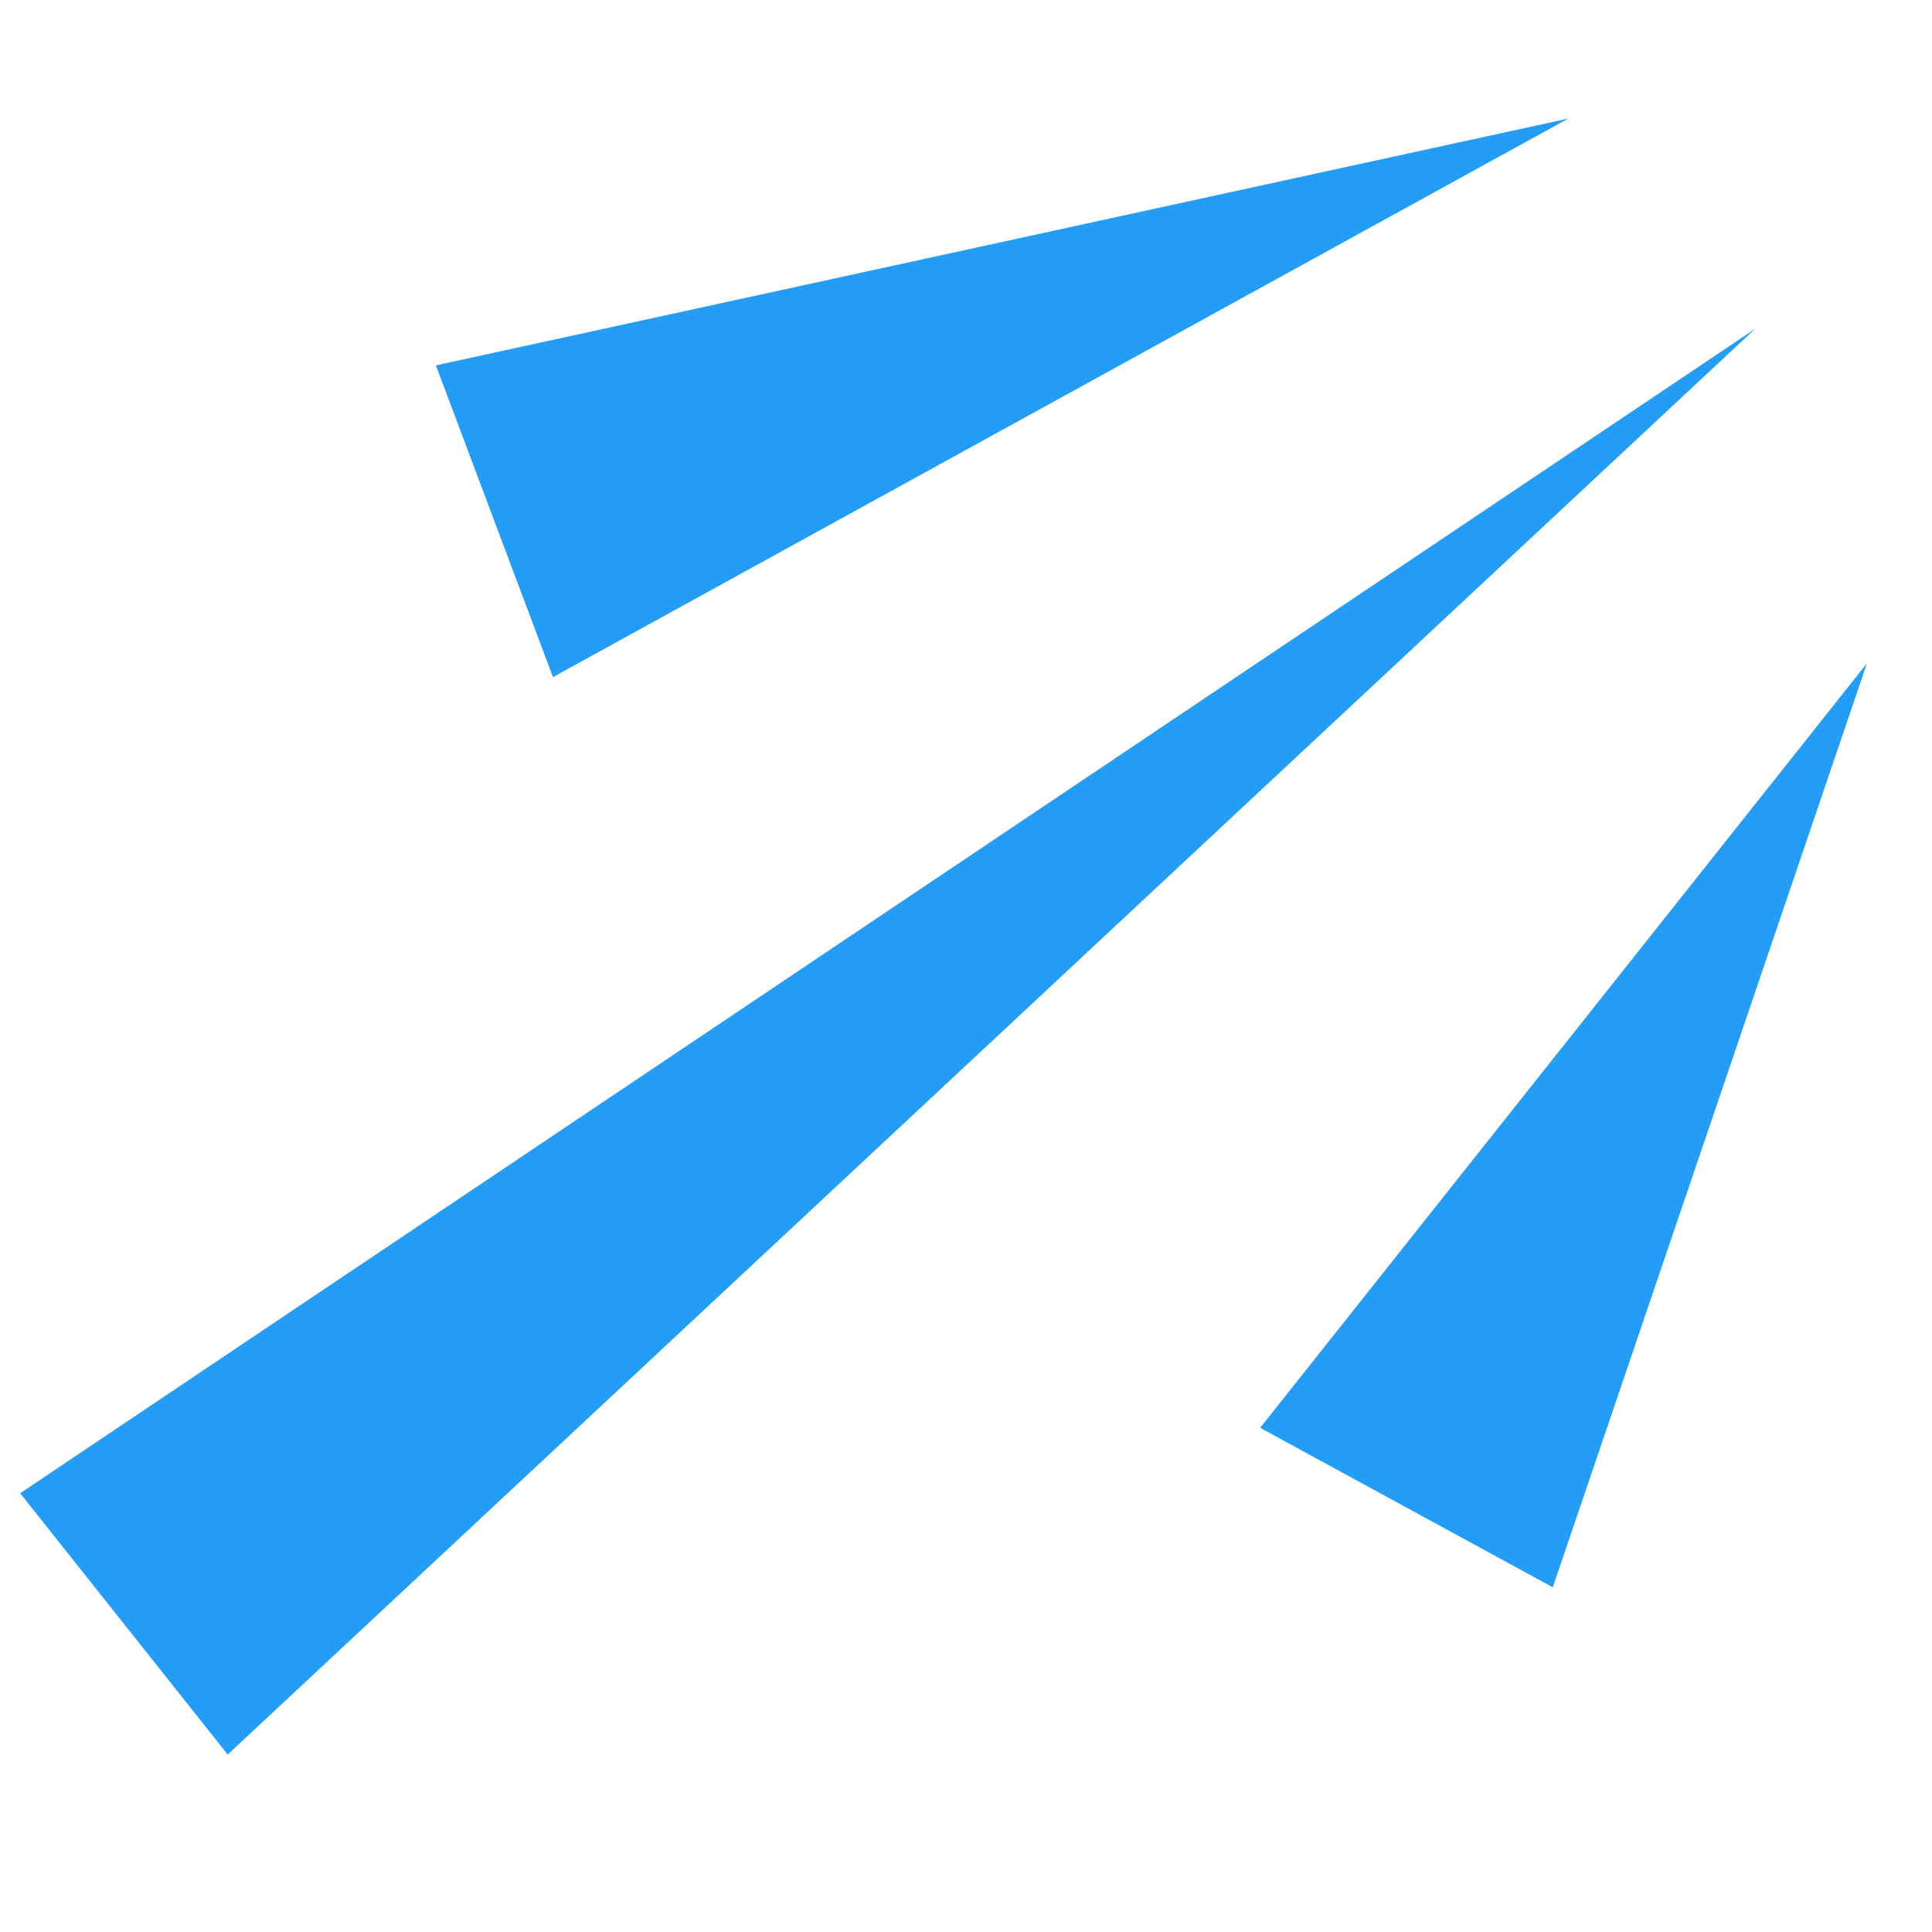 <?xml version="1.0" encoding="UTF-8"?> <svg xmlns="http://www.w3.org/2000/svg" width="28" height="28" viewBox="0 0 28 28" fill="none"><path d="M25.437 4.765L3.3 25.428L0.292 21.641L25.437 4.765Z" fill="#239DF5"></path><path d="M22.729 1.718L8.014 9.813L6.317 5.295L22.729 1.718Z" fill="#239DF5"></path><path d="M27.057 9.613L22.504 23.004L18.263 20.693L27.057 9.613Z" fill="#239DF5"></path></svg> 